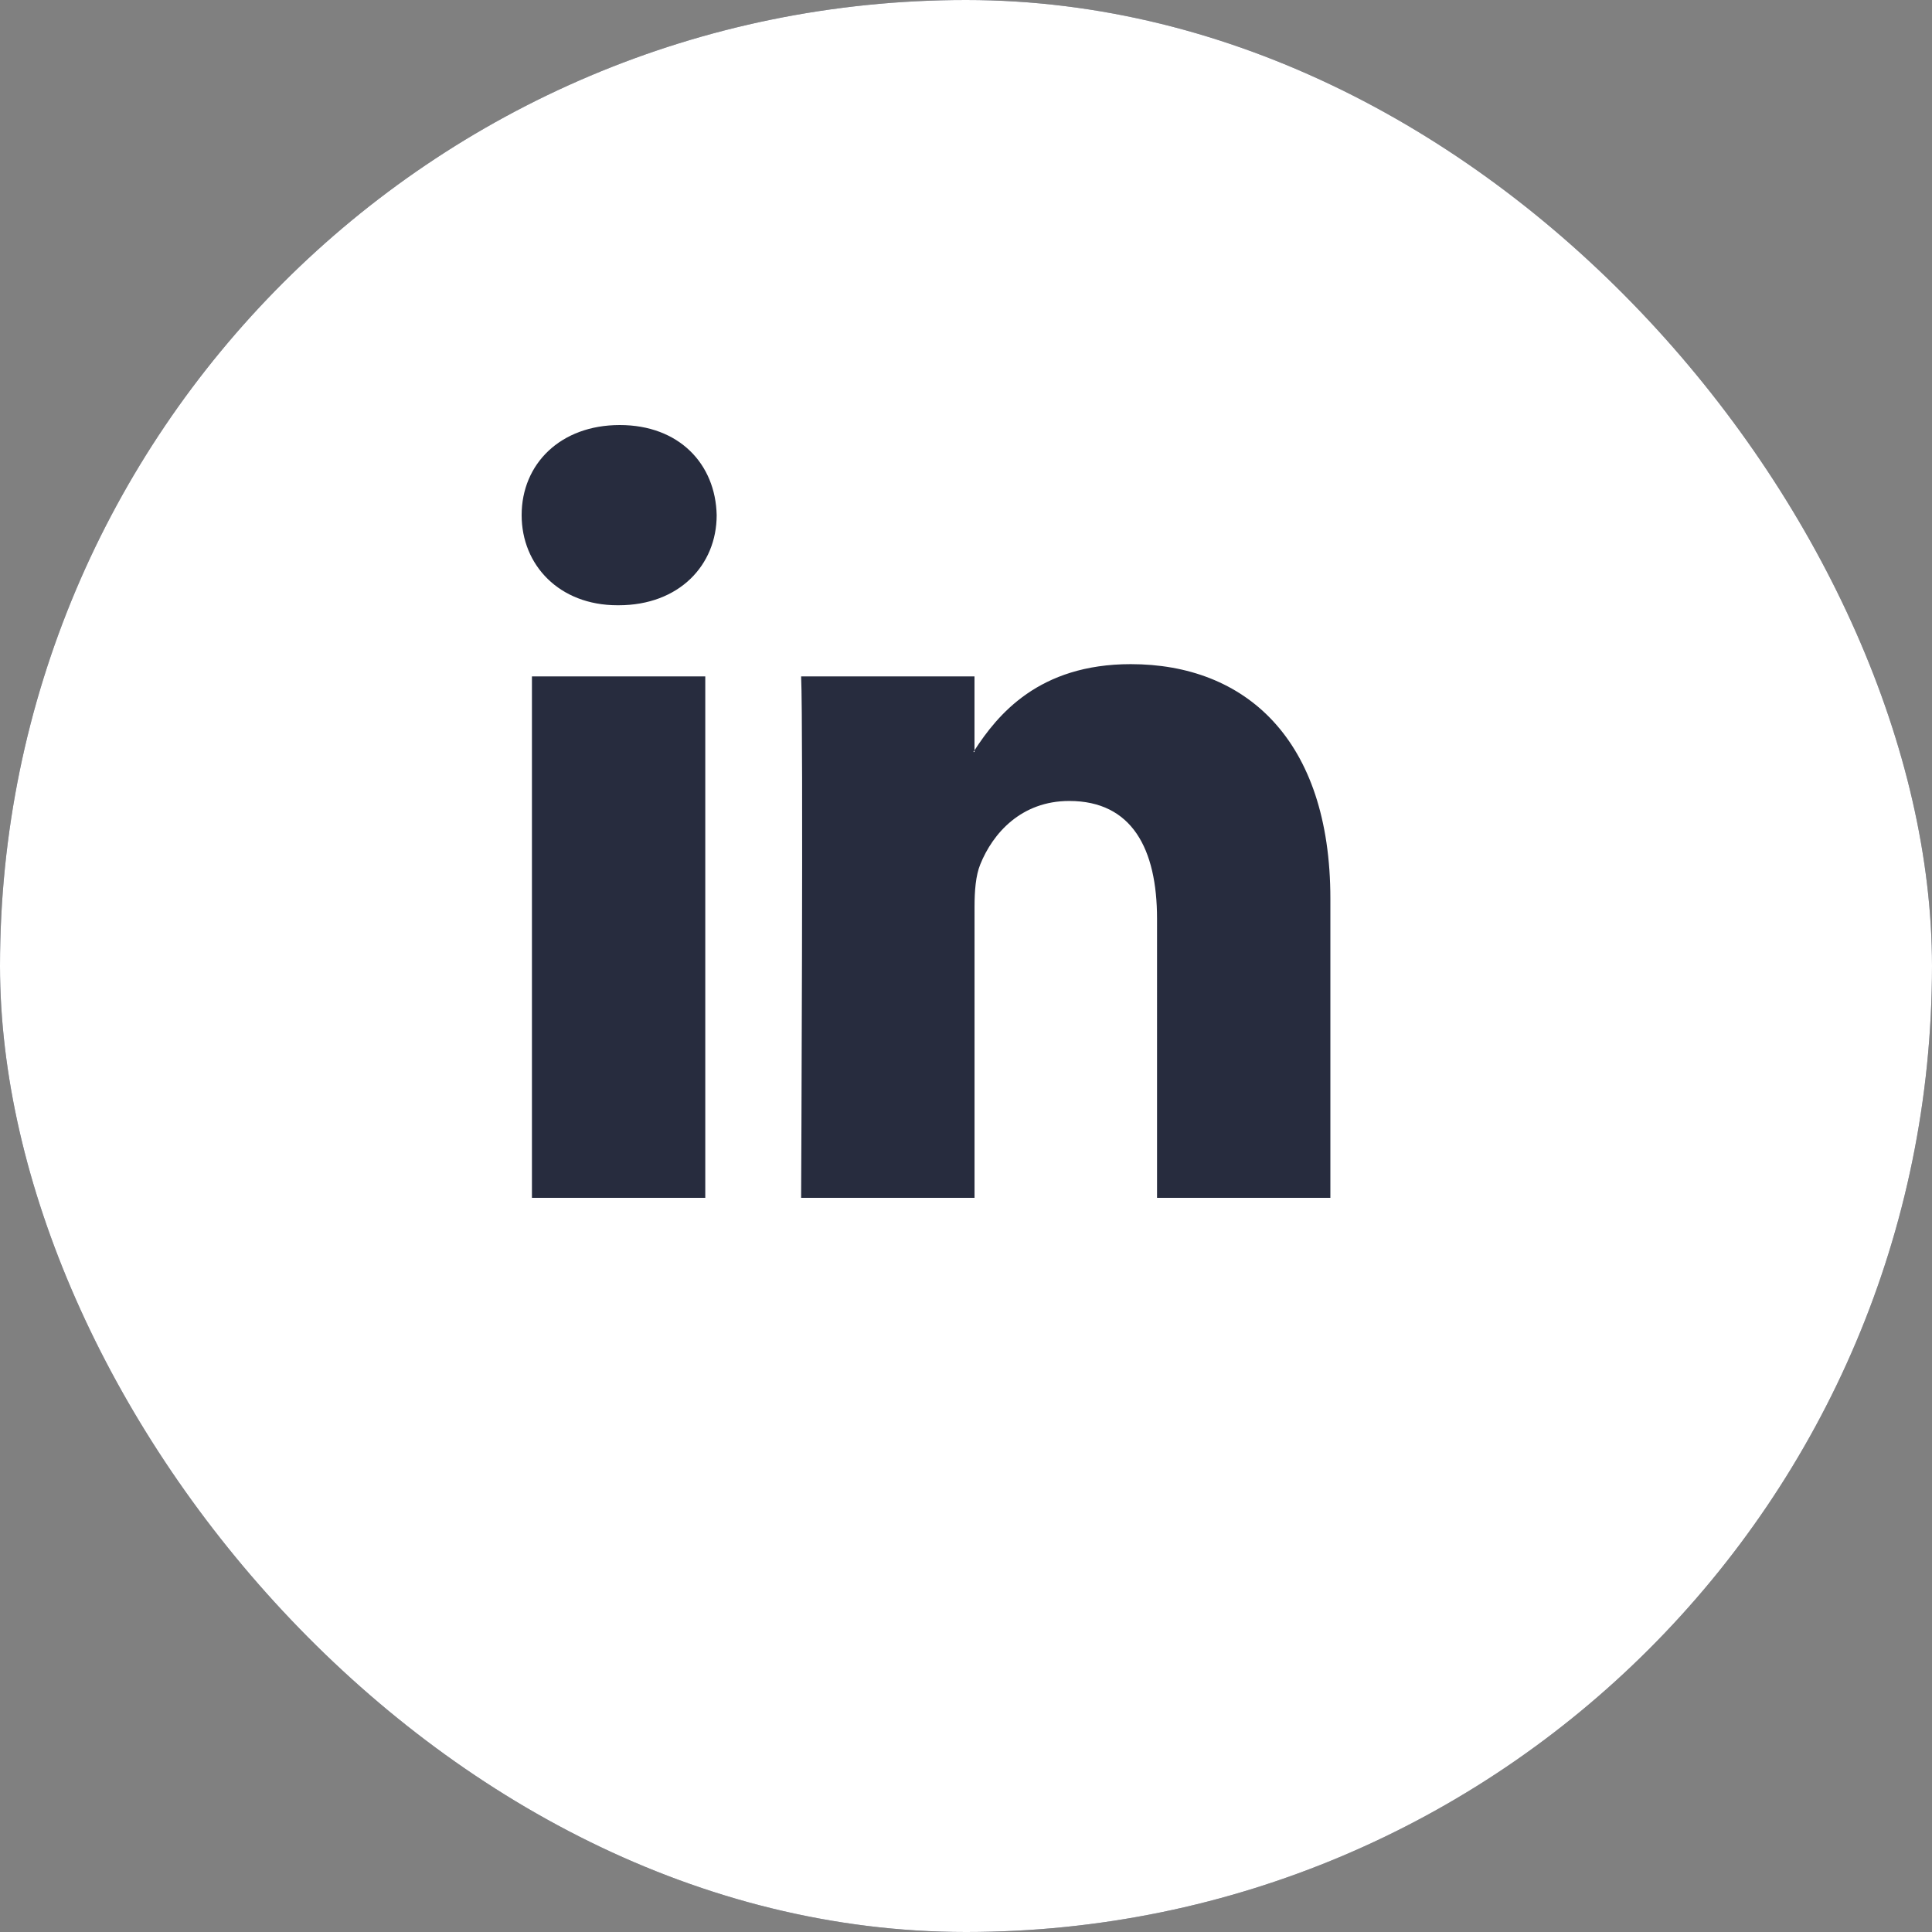 <svg xmlns="http://www.w3.org/2000/svg" width="100" height="100" viewBox="0 0 100 100" fill="none"><rect x="0" y="0" width="100" height="100" fill="#808080" stroke="none"/><g clip-path="url(#a)"><rect width="100" height="100" rx="50" fill="#272C3E"/><path fill-rule="evenodd" clip-rule="evenodd" d="M50 100c27.614 0 50-22.386 50-50S77.614 0 50 0 0 22.386 0 50s22.386 50 50 50m18.86-38V46.524c0-8.29-4.426-12.148-10.332-12.148-4.766 0-6.895 2.623-8.088 4.46v-3.825h-8.974c.12 2.533 0 26.989 0 26.989h8.976V46.927c0-.807.06-1.61.297-2.187.65-1.614 2.125-3.282 4.604-3.282 3.247 0 4.545 2.475 4.545 6.102V62zM50.44 38.836v.087h-.059l.03-.044zM27 26.663C27 24.013 29.008 22 32.078 22c3.072 0 4.959 2.014 5.017 4.663 0 2.59-1.945 4.665-5.076 4.665h-.06c-3.009 0-4.959-2.075-4.959-4.665M36.505 62h-8.972V35.01h8.972z" fill="#fff"/></g><defs><clipPath id="a"><rect width="100" height="100" rx="50" fill="#fff"/></clipPath></defs></svg>